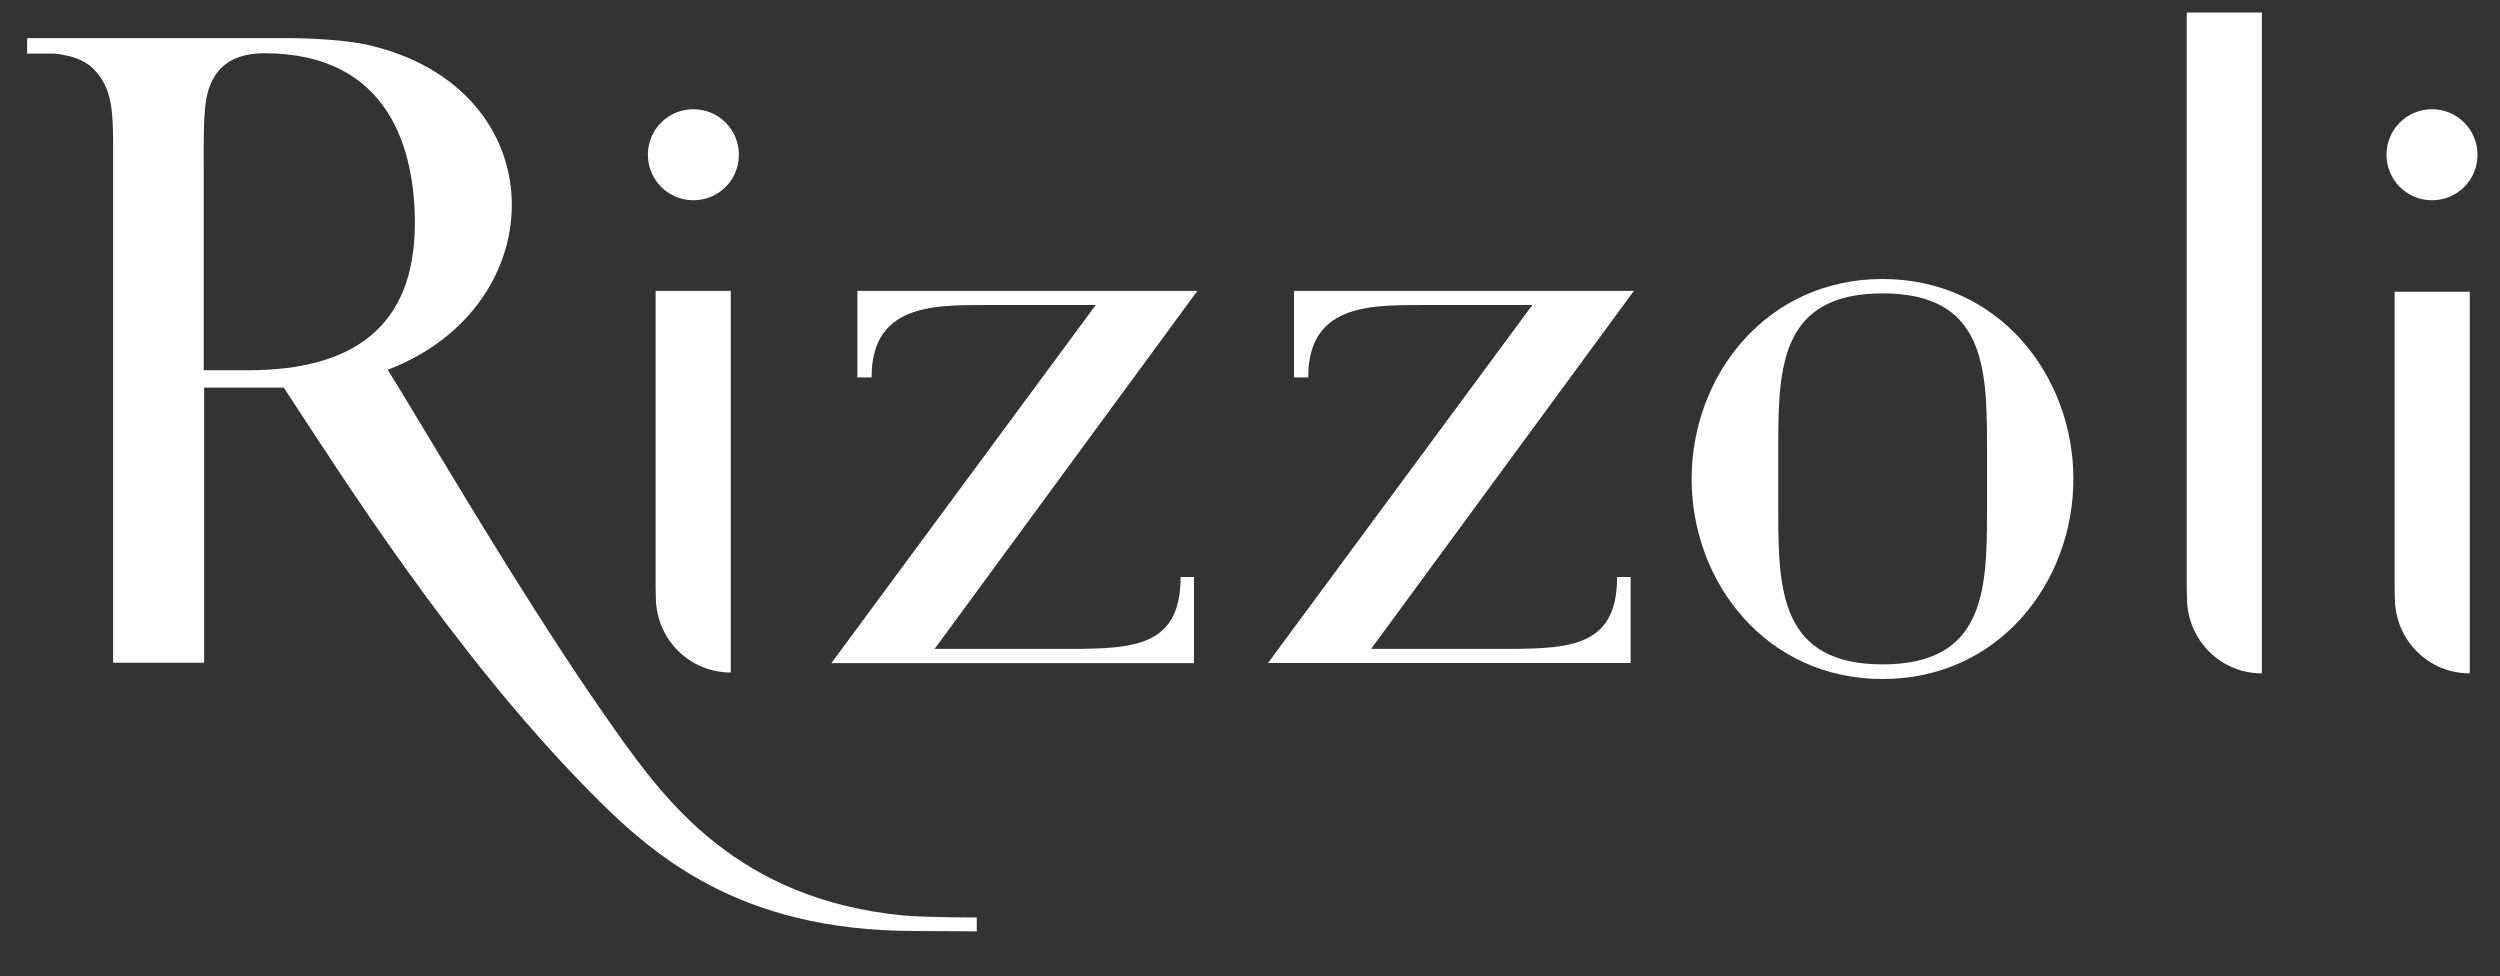 <?xml version="1.0" encoding="utf-8"?>
<!-- Generator: Adobe Illustrator 27.0.0, SVG Export Plug-In . SVG Version: 6.00 Build 0)  -->
<svg version="1.1" id="Livello_1" xmlns="http://www.w3.org/2000/svg" xmlns:xlink="http://www.w3.org/1999/xlink" x="0px" y="0px"
	 viewBox="0 0 200 78.12" style="enable-background:new 0 0 200 78.12;" xml:space="preserve">
<rect x="0" y="0" width="200" height="78.12" fill="#333333" stroke="none"/>
<style type="text/css">
	.st0{fill:#FFFFFF;}
</style>
<path class="st0" d="M59.11,12.38c0,2.02-1.62,3.64-3.64,3.64c-2.01,0-3.64-1.63-3.64-3.64c0-2.02,1.62-3.64,3.64-3.64
	C57.49,8.74,59.11,10.36,59.11,12.38z"/>
<path class="st0" d="M58.46,23.27h-6.01v23.7c0,0.65,0.03,1.04,0.03,1.17c0.19,3.15,2.76,5.66,5.98,5.66V23.27z"/>
<path class="st0" d="M197.58,23.34h-6.01v23.7c0,0.65,0.03,1.04,0.03,1.17c0.19,3.15,2.76,5.66,5.98,5.66V23.34z"/>
<path class="st0" d="M198.2,12.38c0,2.02-1.62,3.64-3.64,3.64c-2.01,0-3.64-1.63-3.64-3.64c0-2.02,1.62-3.64,3.64-3.64
	C196.57,8.74,198.2,10.36,198.2,12.38z"/>
<path class="st0" d="M180.95,1h-6.01v46.04c0,0.65,0.03,1.04,0.03,1.17c0.2,3.15,2.76,5.66,5.98,5.66V1z"/>
<path class="st0" d="M165.87,38.32c0-8.29-5.98-16-15.27-16c-9.29,0-15.27,7.71-15.27,16c0,8.29,5.98,16,15.27,16
	C159.9,54.32,165.87,46.61,165.87,38.32z M158.96,41.12c0,6.27-0.29,12.03-8.35,12.03c-8.05,0-8.35-5.75-8.35-12.03v-5.62
	c0-6.27,0.29-12.03,8.35-12.03c8.06,0,8.35,5.75,8.35,12.03V41.12z"/>
<path class="st0" d="M95.55,46.16h-1.1c0,5.95-4.26,5.75-10.1,5.75h-9.58l21.02-28.64H68.59v6.92h1.14
	c-0.03-6.21,5.62-5.75,9.78-5.79h8.15L66.51,53.05h29.01v-6.86L95.55,46.16z"/>
<path class="st0" d="M130.47,46.16h-1.1c0,5.95-4.25,5.75-10.1,5.75h-9.58l21.02-28.64h-27.19v6.92h1.14
	c-0.03-6.21,5.59-5.75,9.78-5.79h8.15l-21.15,28.64h29.01v-6.86L130.47,46.16z"/>
<path class="st0" d="M16.3,29.58V13.42c0-2.08-0.03-3.84,0.16-5.23c0.32-2.21,1.53-3.93,4.68-3.93c10.13,0,12.05,7.9,12.05,13.59
	c0,8.29-4.94,11.77-13.35,11.77h-3.57L16.3,29.58z M72.3,73.24c-13.28-1.27-19.07-9.17-23.06-14.79
	c-7.11-10.01-15.53-24.58-18.22-28.87C44.49,24.44,44.52,7.05,29.45,3.6C27.76,3.21,25,3.05,22.92,3.05H2.17v1.24c0,0,0.29,0,1.36,0
	c0.13,0,0.58,0,0.71,0c0.36,0,0.68,0.07,0.97,0.13C6.1,4.58,6.75,4.93,7.17,5.23c1.66,1.43,1.85,3.15,1.88,5.85v41.94h7.28V31.01
	h6.37c4.9,7.45,13.54,21.17,24.36,32.19c5.13,5.23,11.99,11.25,26.05,11.28c1.69,0,5.03,0.03,5.03,0.03V73.4
	C78.14,73.4,74.02,73.4,72.3,73.24z"/>
</svg>
